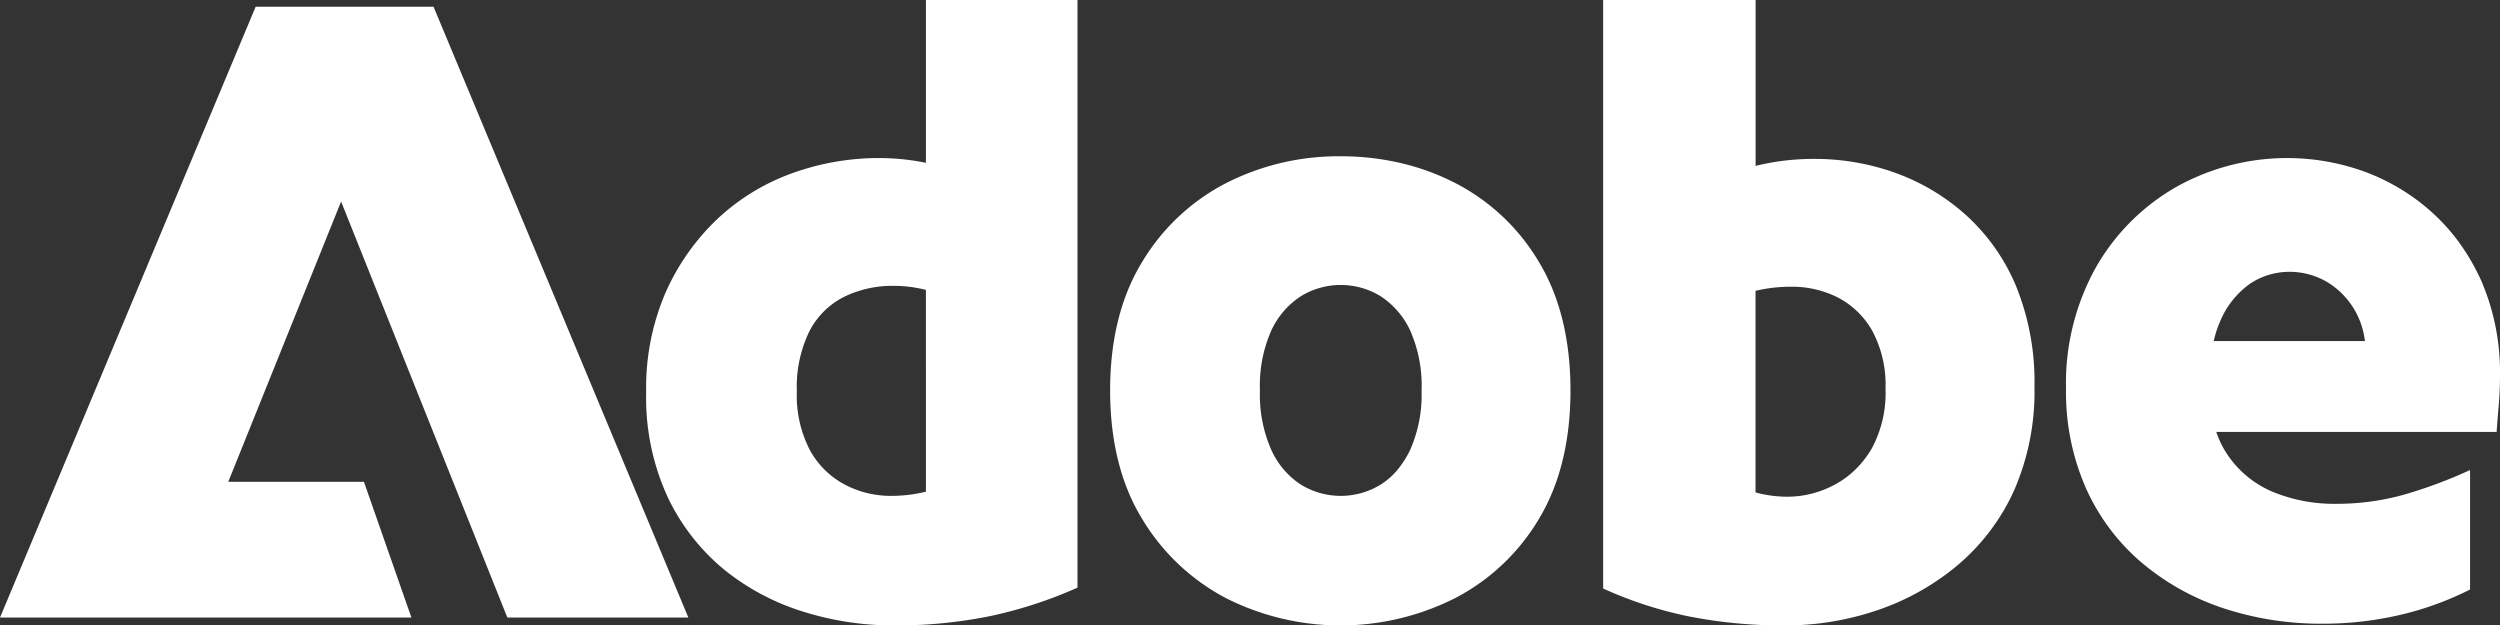 <?xml version="1.0" encoding="UTF-8"?><svg xmlns="http://www.w3.org/2000/svg" width="300.095" height="75.077" viewBox="0 0 300.095 75.077">
  <rect x="0" y="0" width="300.095" height="75.077" fill="#333333" stroke="none"/>
  <g id="Group_607102" data-name="Group 607102" transform="translate(-4740 976.104)">
    <path id="Path_1076128" data-name="Path 1076128" d="M111.147,0V19.541l-.36-.069a28.26,28.26,0,0,0-5.327-.5,30.561,30.561,0,0,0-10.249,1.779,25.924,25.924,0,0,0-8.929,5.376,27.519,27.519,0,0,0-6.317,8.828,28.826,28.826,0,0,0-2.4,12.121,28.571,28.571,0,0,0,2.607,12.647,25.3,25.3,0,0,0,6.837,8.719,28.453,28.453,0,0,0,9.51,5.012,36.218,36.218,0,0,0,10.627,1.623,56.691,56.691,0,0,0,11.871-1.154,52.864,52.864,0,0,0,10.321-3.383V0Zm0,59.02-.235.057a17.541,17.541,0,0,1-3.976.448,11.861,11.861,0,0,1-5.526-1.353,10.256,10.256,0,0,1-4.189-4.134,14.244,14.244,0,0,1-1.571-7.068,15.214,15.214,0,0,1,1.514-7.217,9.46,9.46,0,0,1,4.2-4.141,13.217,13.217,0,0,1,5.89-1.3,15.546,15.546,0,0,1,3.661.432l.23.057ZM184.759,31.5A24.877,24.877,0,0,0,174.74,22a28.375,28.375,0,0,0-6.588-2.425,31.487,31.487,0,0,0-7.212-.816A29.741,29.741,0,0,0,147.139,22a25.229,25.229,0,0,0-10.071,9.5c-2.53,4.153-3.811,9.324-3.811,15.366s1.28,11.213,3.811,15.367a25.646,25.646,0,0,0,10.071,9.553,30.482,30.482,0,0,0,27.549,0,25.186,25.186,0,0,0,10.072-9.55c2.494-4.158,3.757-9.328,3.757-15.371s-1.263-11.213-3.757-15.37m-15.469,22.47a11.645,11.645,0,0,1-1.566,2.463,8.584,8.584,0,0,1-1.977,1.731,9.15,9.15,0,0,1-9.615,0,9.751,9.751,0,0,1-3.544-4.194,16.4,16.4,0,0,1-1.349-7.1,16.367,16.367,0,0,1,1.349-7.156,9.815,9.815,0,0,1,3.544-4.137,9.15,9.15,0,0,1,9.615,0,9.846,9.846,0,0,1,3.543,4.137,16.389,16.389,0,0,1,1.353,7.156,16.422,16.422,0,0,1-1.353,7.1m72.677-19.706a23.941,23.941,0,0,0-6.1-8.553,25.712,25.712,0,0,0-8.5-5.009,28.663,28.663,0,0,0-9.458-1.623,29.346,29.346,0,0,0-6.8.75l-.371.089V0h-18.3V70.646a48.266,48.266,0,0,0,10.213,3.33,58.243,58.243,0,0,0,11.661,1.1,34.33,34.33,0,0,0,11.043-1.827,29.9,29.9,0,0,0,9.672-5.438,25.47,25.47,0,0,0,6.732-8.924,29.635,29.635,0,0,0,2.454-12.444,30.576,30.576,0,0,0-2.243-12.183M224.654,53.886a12.088,12.088,0,0,1-1.937,2.478,11.058,11.058,0,0,1-2.454,1.8,11.988,11.988,0,0,1-5.744,1.461,14.5,14.5,0,0,1-3.56-.456l-.227-.061V34.907l.235-.053a18.415,18.415,0,0,1,4.081-.435,12.127,12.127,0,0,1,5.578,1.3,10.094,10.094,0,0,1,4.138,4.029,13.718,13.718,0,0,1,1.57,6.91,14.028,14.028,0,0,1-1.679,7.229m73.3-19.94a26.366,26.366,0,0,0-2.506-4.472,23.439,23.439,0,0,0-3.229-3.718,24.947,24.947,0,0,0-8.142-5.062,27.262,27.262,0,0,0-22.712,1.672,25.835,25.835,0,0,0-9.708,9.606A28.558,28.558,0,0,0,248,46.657a28.7,28.7,0,0,0,2.4,11.964,25.318,25.318,0,0,0,6.628,8.872,29.688,29.688,0,0,0,9.776,5.49,37.375,37.375,0,0,0,12.049,1.884,40.7,40.7,0,0,0,9.223-1.049,37.347,37.347,0,0,0,8.427-3.056V56.421a55.83,55.83,0,0,1-7.855,2.934,29.727,29.727,0,0,1-8.109,1.122,19.358,19.358,0,0,1-7.883-1.506,12.274,12.274,0,0,1-5.413-4.6,11.277,11.277,0,0,1-1.058-2.114l-.153-.412h33.656c.065-.933.146-1.949.246-3.1.1-1.179.158-2.382.158-3.565a27.717,27.717,0,0,0-2.14-11.229m-32.231,6.992.1-.376a12.433,12.433,0,0,1,.662-1.949,10.438,10.438,0,0,1,3.539-4.513,8.508,8.508,0,0,1,4.82-1.477,8.949,8.949,0,0,1,4.367,1.146,9.522,9.522,0,0,1,4.622,6.817l.06.352ZM40.945,24.19,27.4,57.837H43.686l5.7,16.292H0L30.689.808H52.041L82.629,74.129H60.9Z" transform="translate(4740 -976.104)" fill="#fff"/>
  </g>
</svg>
